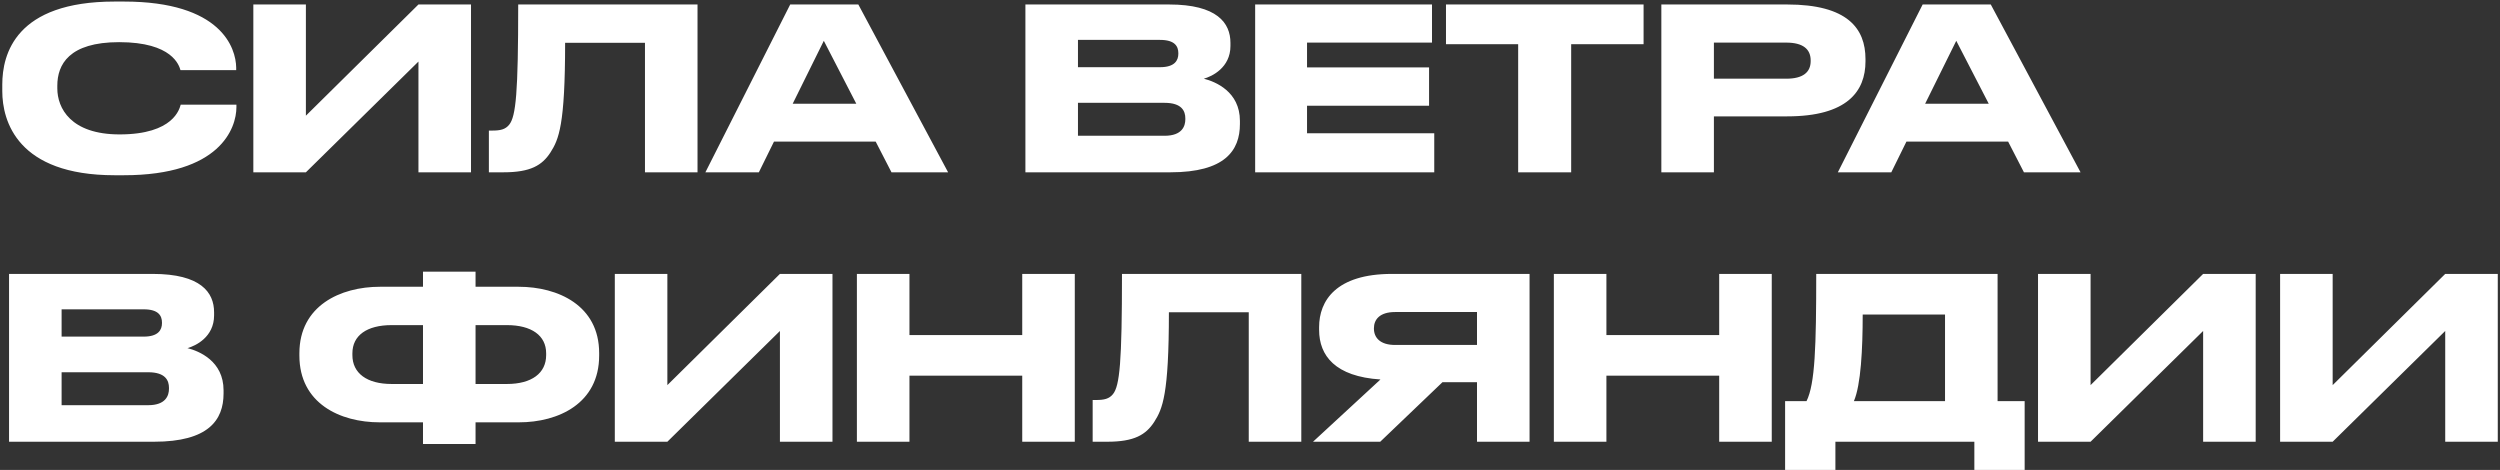 <?xml version="1.0" encoding="UTF-8"?> <svg xmlns="http://www.w3.org/2000/svg" width="798" height="150" viewBox="0 0 798 150" fill="none"><rect x="0" y="0" width="798" height="150" fill="#333333" stroke="none"/> <path d="M75.464 34.192V33.4H57.68C57.32 34.624 55.52 42.904 38.168 42.904C22.544 42.904 18.296 34.48 18.296 28.216V27.352C18.296 20.656 21.968 13.456 38.024 13.456C55.088 13.456 57.176 20.944 57.608 22.384H75.392V21.592C75.32 15.328 70.64 0.496 39.536 0.496H36.584C4.976 0.496 0.728 17.272 0.728 26.992V29.08C0.728 38.656 5.552 55.936 36.584 55.936H39.536C70.208 55.936 75.464 40.96 75.464 34.192ZM133.569 55H150.345V1.432H133.569L97.641 36.928V1.432H80.865V55H97.641L133.569 19.648V55ZM205.874 55H222.65V1.432H165.41C165.41 29.584 164.69 37.144 162.53 39.808C161.306 41.32 159.722 41.68 157.13 41.68H156.05V55H160.73C169.37 55 173.042 52.768 175.706 48.664C178.37 44.488 180.386 39.952 180.386 13.672H205.874V55ZM284.563 55H302.635L273.979 1.432H252.235L225.163 55H242.227L247.051 45.208H279.523L284.563 55ZM253.027 33.112L262.963 13.024L273.331 33.112H253.027ZM327.31 55H373.606C390.958 55 395.782 48.088 395.782 39.592V38.584C395.782 29.224 387.934 26.056 384.262 25.12C386.854 24.4 392.758 21.592 392.758 14.68V13.672C392.758 7.336 388.51 1.432 373.174 1.432H327.31V55ZM370.294 12.736C374.974 12.736 376.126 14.752 376.126 16.984V17.128C376.126 19.288 374.974 21.448 370.294 21.448H344.086V12.736H370.294ZM371.734 32.824C377.278 32.824 378.358 35.488 378.358 37.792V38.08C378.358 40.24 377.35 43.336 371.734 43.336H344.086V32.824H371.734ZM400.646 1.432V55H457.814V42.544H417.206V33.76H456.158V21.52H417.206V13.6H457.094V1.432H400.646ZM461.558 14.104H484.598V55H501.518V14.104H524.63V1.432H461.558V14.104ZM570.478 37.144C589.63 37.144 595.462 29.152 595.462 19.576V18.856C595.462 9.064 589.702 1.432 570.478 1.432H530.302V55H547.078V37.144H570.478ZM547.078 13.6H570.19C575.518 13.6 577.966 15.688 577.966 19.288V19.504C577.966 23.104 575.446 25.12 570.19 25.12H547.078V13.6ZM646.04 55H664.112L635.456 1.432H613.712L586.64 55H603.704L608.528 45.208H641L646.04 55ZM614.504 33.112L624.44 13.024L634.808 33.112H614.504ZM2.888 141H49.184C66.536 141 71.36 134.088 71.36 125.592V124.584C71.36 115.224 63.512 112.056 59.84 111.12C62.432 110.4 68.336 107.592 68.336 100.68V99.672C68.336 93.336 64.088 87.432 48.752 87.432H2.888V141ZM45.872 98.736C50.552 98.736 51.704 100.752 51.704 102.984V103.128C51.704 105.288 50.552 107.448 45.872 107.448H19.664V98.736H45.872ZM47.312 118.824C52.856 118.824 53.936 121.488 53.936 123.792V124.08C53.936 126.24 52.928 129.336 47.312 129.336H19.664V118.824H47.312ZM135.02 91.536H121.268C108.668 91.536 95.564 97.584 95.564 112.776V113.496C95.564 128.76 108.524 134.808 121.196 134.808H135.02V141.72H151.796V134.808H165.62C178.292 134.808 191.252 128.76 191.252 113.496V112.704C191.252 97.512 178.148 91.536 165.548 91.536H151.796V86.712H135.02V91.536ZM151.796 103.776H161.804C169.652 103.776 174.332 107.088 174.332 112.776V113.352C174.332 119.112 169.724 122.568 161.804 122.568H151.796V103.776ZM135.02 103.776V122.568H125.012C117.092 122.568 112.484 119.112 112.484 113.352V112.776C112.484 107.088 117.092 103.776 125.012 103.776H135.02ZM248.951 141H265.727V87.432H248.951L213.023 122.928V87.432H196.247V141H213.023L248.951 105.648V141ZM326.297 141H343.073V87.432H326.297V106.944H290.297V87.432H273.521V141H290.297V119.904H326.297V141ZM398.601 141H415.377V87.432H358.137C358.137 115.584 357.417 123.144 355.257 125.808C354.033 127.32 352.449 127.68 349.857 127.68H348.777V141H353.457C362.097 141 365.769 138.768 368.433 134.664C371.097 130.488 373.113 125.952 373.113 99.672H398.601V141ZM471.458 121.992V141H488.234V87.432H444.314C426.458 87.432 421.058 96 421.058 104.424V105.288C421.058 113.568 426.242 120.192 440.642 121.128L419.114 141H440.57L460.442 121.992H471.458ZM471.458 110.112H445.322C440.57 110.112 438.554 107.808 438.554 104.856V104.784C438.554 101.976 440.426 99.6 445.322 99.6H471.458V110.112ZM548.766 141H565.542V87.432H548.766V106.944H512.766V87.432H495.99V141H512.766V119.904H548.766V141ZM576.645 128.04H569.805V150H585.861V141H630.213V150H646.269V128.04H637.629V87.432H579.741C579.741 110.544 579.381 122.496 576.645 128.04ZM591.765 128.04C593.997 122.856 594.573 111.408 594.573 100.392H620.853V128.04H591.765ZM703.24 141H720.016V87.432H703.24L667.312 122.928V87.432H650.536V141H667.312L703.24 105.648V141ZM780.514 141H797.29V87.432H780.514L744.586 122.928V87.432H727.81V141H744.586L780.514 105.648V141Z" fill="white"></path> </svg> 